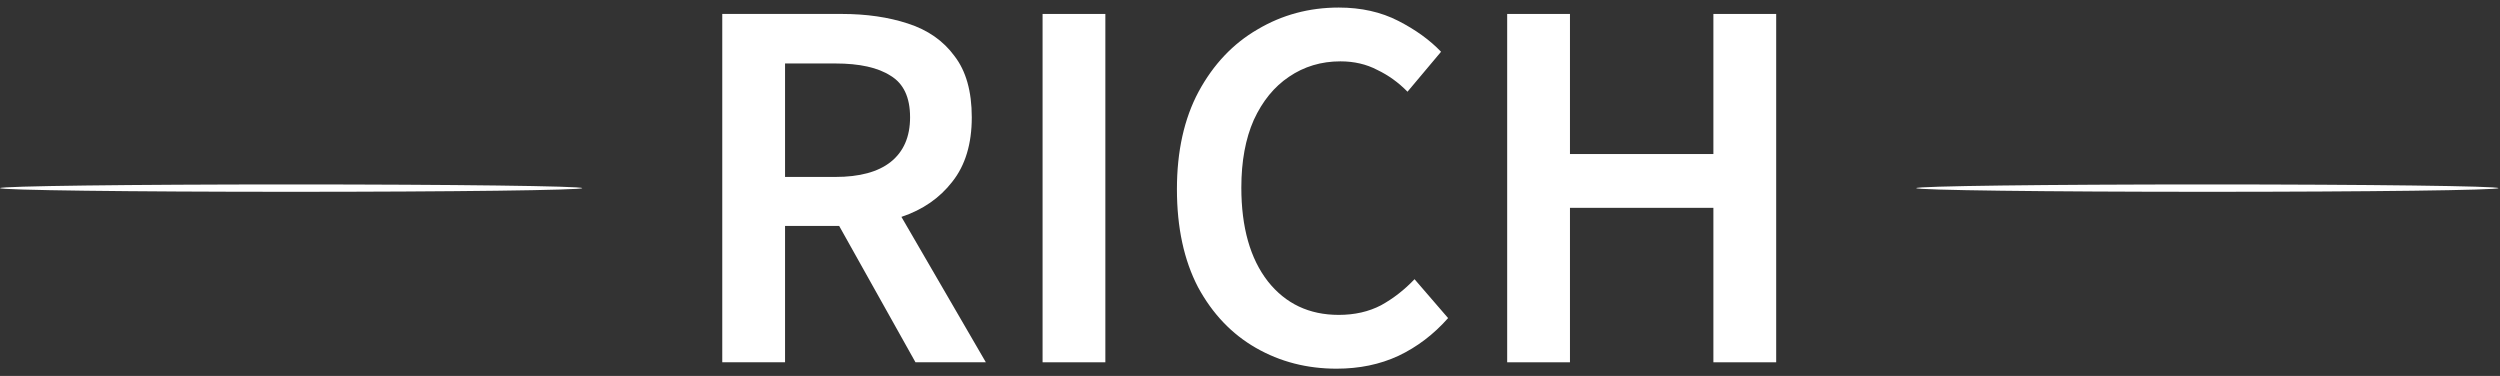 <svg width="266" height="40" viewBox="0 0 266 40" fill="none" xmlns="http://www.w3.org/2000/svg">
<rect x="0" y="0" width="266" height="40" fill="#333333" stroke="none"/>
<ellipse cx="30.975" cy="20.016" rx="30.975" ry="0.392" fill="white"/>
<path d="M76.849 38.548V1.484H89.576C92.187 1.484 94.529 1.824 96.602 2.504C98.713 3.184 100.364 4.336 101.555 5.961C102.783 7.548 103.397 9.72 103.397 12.479C103.397 15.312 102.706 17.598 101.324 19.336C99.98 21.074 98.176 22.321 95.911 23.076L104.895 38.548H97.408L89.288 24.04H83.529V38.548H76.849ZM83.529 18.826H88.885C91.457 18.826 93.415 18.297 94.759 17.239C96.141 16.143 96.832 14.556 96.832 12.479C96.832 10.363 96.141 8.889 94.759 8.058C93.415 7.189 91.457 6.754 88.885 6.754H83.529V18.826Z" fill="white"/>
<path d="M110.93 38.548V1.484H117.61V38.548H110.93Z" fill="white"/>
<path d="M142.214 39.228C139.065 39.228 136.205 38.492 133.633 37.018C131.061 35.545 129.007 33.391 127.471 30.557C125.974 27.686 125.225 24.21 125.225 20.129C125.225 16.087 125.993 12.63 127.528 9.758C129.103 6.849 131.195 4.639 133.806 3.127C136.416 1.578 139.296 0.804 142.444 0.804C144.824 0.804 146.936 1.276 148.779 2.221C150.622 3.165 152.138 4.261 153.328 5.508L149.758 9.758C148.798 8.776 147.723 8.001 146.533 7.435C145.381 6.83 144.076 6.528 142.617 6.528C140.582 6.528 138.758 7.076 137.146 8.171C135.572 9.229 134.324 10.759 133.403 12.762C132.519 14.764 132.078 17.163 132.078 19.959C132.078 24.191 133.019 27.516 134.9 29.934C136.781 32.314 139.296 33.504 142.444 33.504C144.133 33.504 145.631 33.164 146.936 32.484C148.241 31.766 149.431 30.841 150.506 29.707L154.077 33.844C152.541 35.582 150.775 36.924 148.779 37.868C146.821 38.775 144.632 39.228 142.214 39.228Z" fill="white"/>
<path d="M160.364 38.548V1.484H167.044V16.389H182.305V1.484H188.986V38.548H182.305V22.113H167.044V38.548H160.364Z" fill="white"/>
<ellipse cx="234.86" cy="20.016" rx="30.975" ry="0.392" fill="white"/>
</svg>
